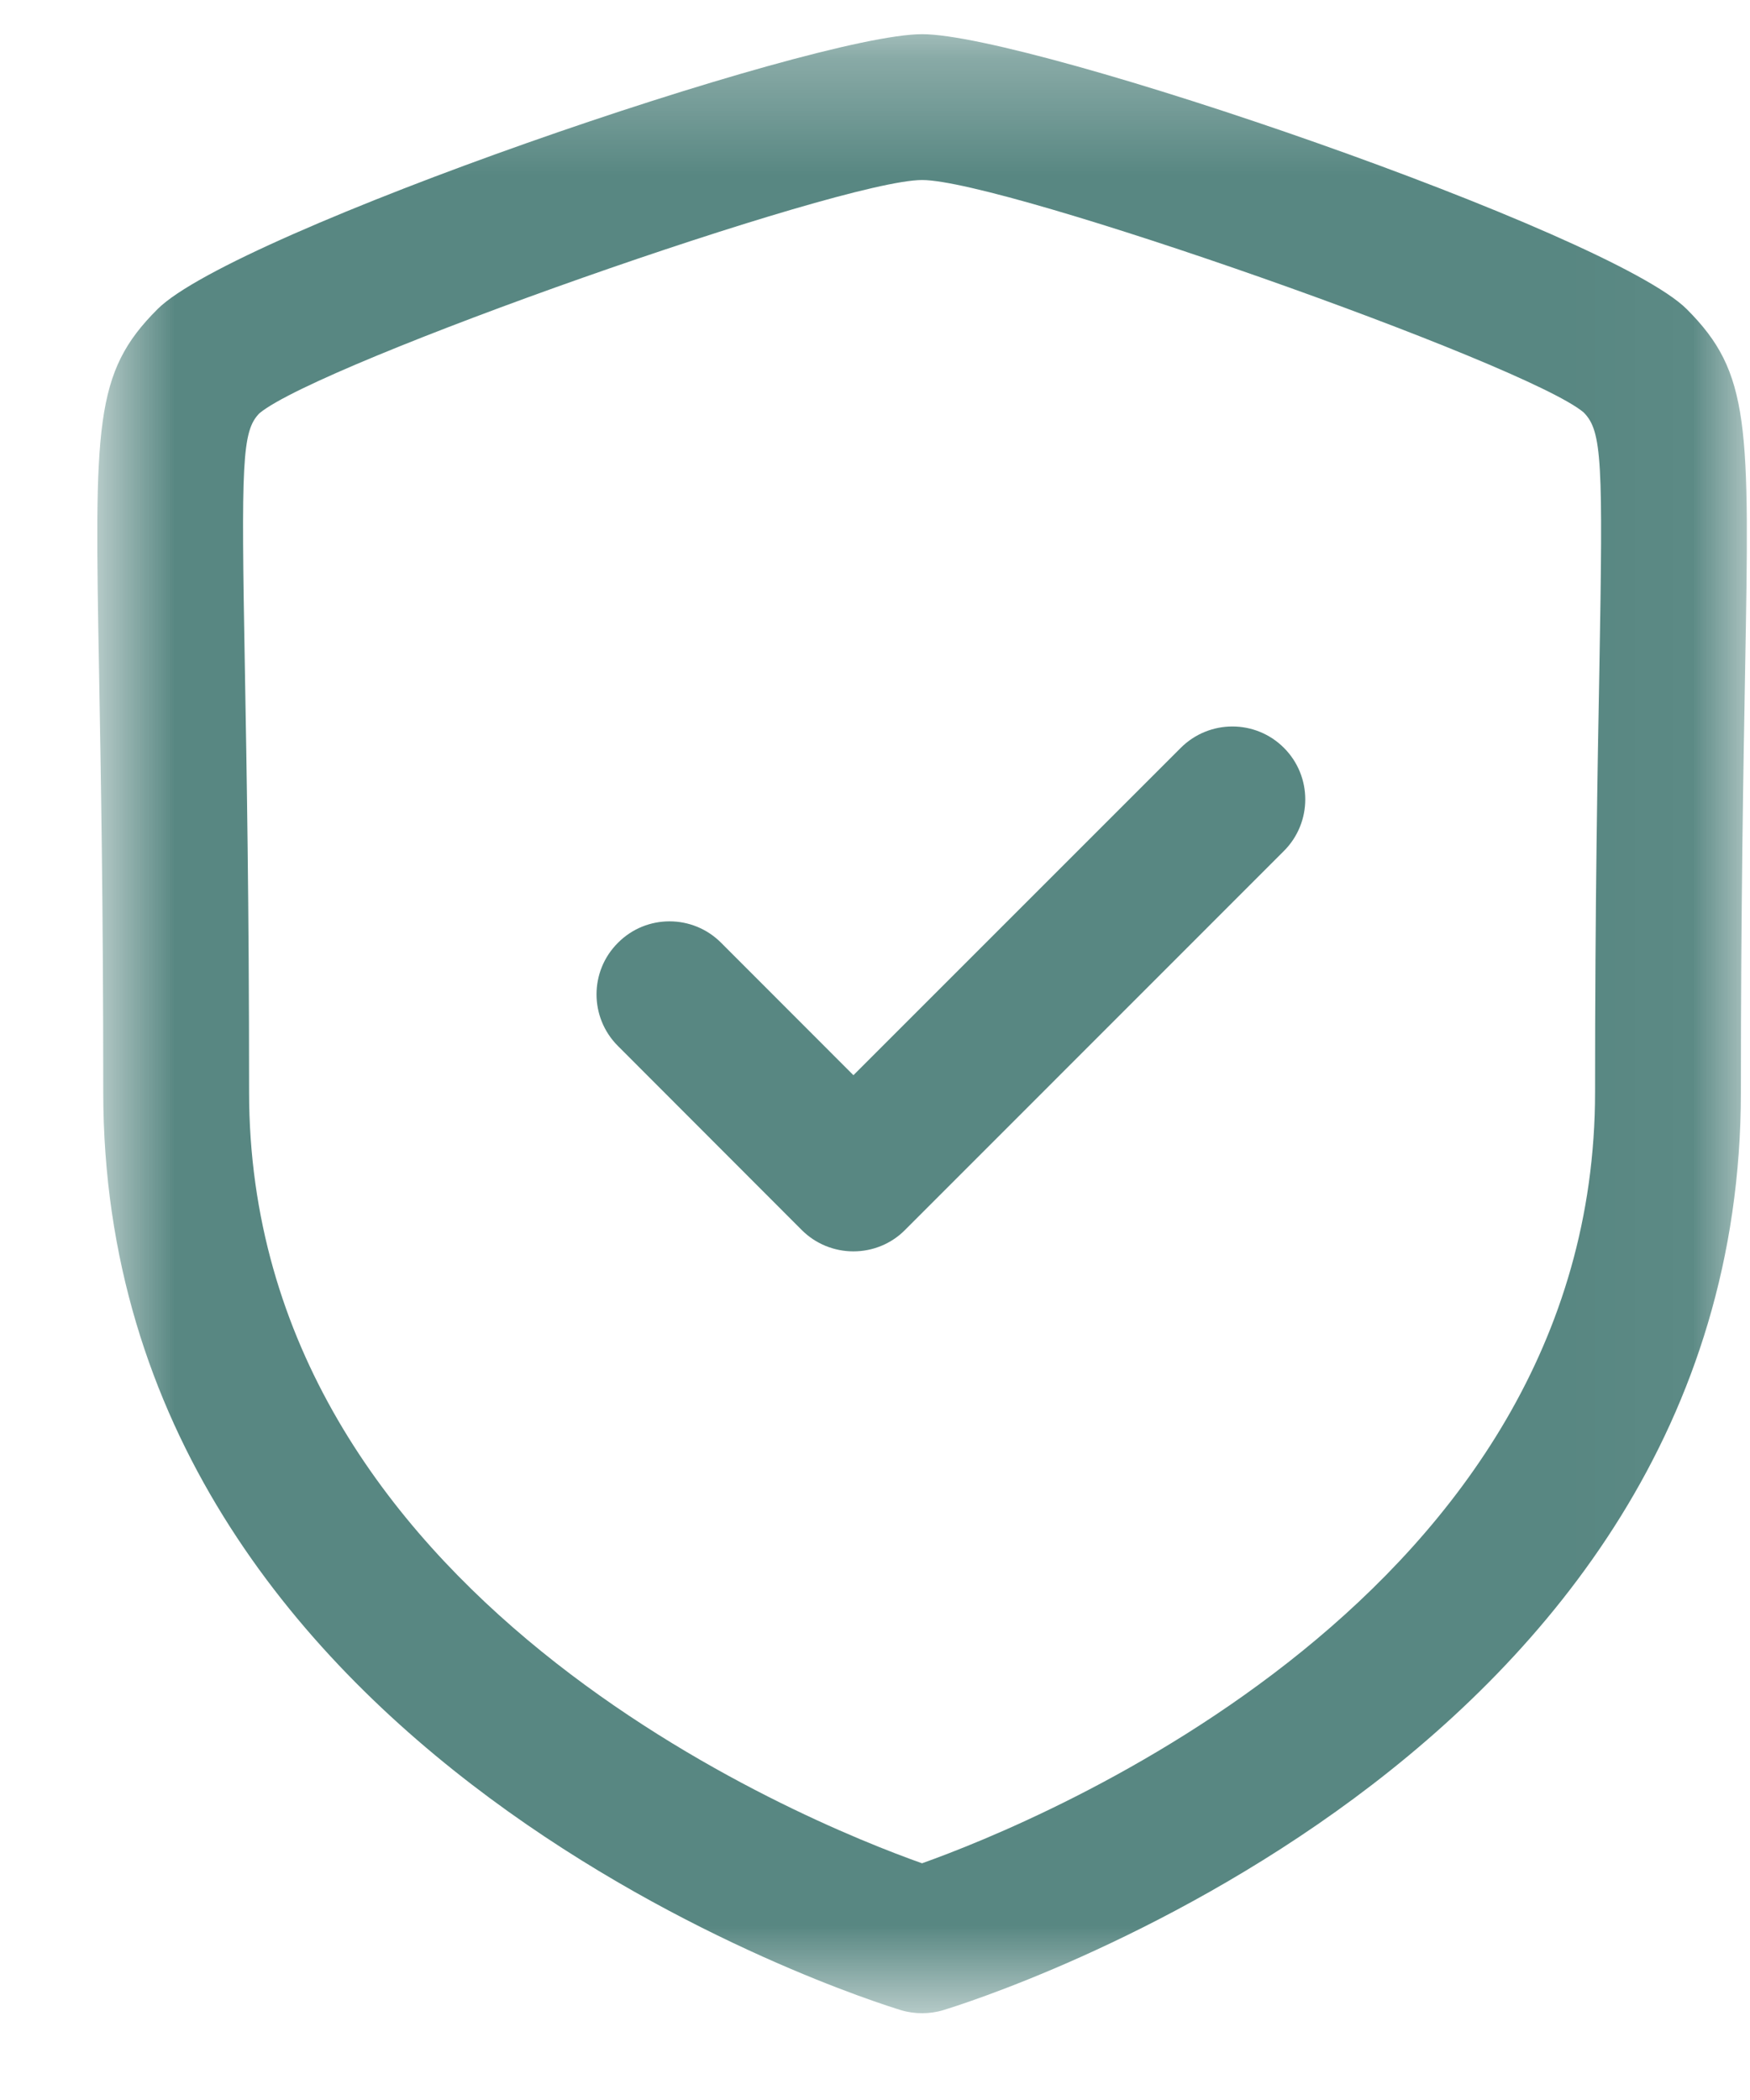 <svg width="15" height="18" viewBox="0 0 15 18" fill="none" xmlns="http://www.w3.org/2000/svg">
<mask id="mask0_1528_521" style="mask-type:luminance" maskUnits="userSpaceOnUse" x="0" y="0" width="15" height="18">
<path fill-rule="evenodd" clip-rule="evenodd" d="M0.834 0.293H14.973V17.256H0.834V0.293Z" fill="white"/>
</mask>
<g mask="url(#mask0_1528_521)">
<path fill-rule="evenodd" clip-rule="evenodd" d="M7.904 1.543C7.197 1.543 2.739 3.113 2.224 3.542C2.073 3.695 2.067 3.96 2.099 5.734C2.114 6.589 2.135 7.75 2.135 9.359C2.135 13.693 6.904 15.617 7.903 15.971C8.901 15.616 13.672 13.681 13.672 9.359C13.672 7.749 13.693 6.586 13.709 5.731C13.74 3.959 13.734 3.694 13.573 3.534C13.069 3.113 8.61 1.543 7.904 1.543ZM7.904 17.256C7.843 17.256 7.782 17.248 7.723 17.23C7.444 17.145 0.885 15.094 0.885 9.359C0.885 7.761 0.864 6.605 0.849 5.757C0.811 3.638 0.803 3.196 1.35 2.65C2.004 1.994 6.958 0.293 7.904 0.293C8.848 0.293 13.802 1.994 14.458 2.65C15.004 3.196 14.996 3.638 14.958 5.755C14.943 6.603 14.922 7.759 14.922 9.359C14.922 15.094 8.364 17.145 8.084 17.23C8.025 17.248 7.964 17.256 7.904 17.256Z" fill="#588782"/>
</g>
<path fill-rule="evenodd" clip-rule="evenodd" d="M7.315 10.726C7.149 10.726 6.99 10.661 6.872 10.543L5.296 8.965C5.052 8.721 5.052 8.324 5.297 8.081C5.54 7.836 5.937 7.836 6.181 8.081L7.315 9.216L10.121 6.41C10.366 6.166 10.761 6.166 11.005 6.41C11.249 6.654 11.249 7.05 11.005 7.294L7.757 10.543C7.64 10.661 7.481 10.726 7.315 10.726Z" fill="#588782"/>
</svg>
